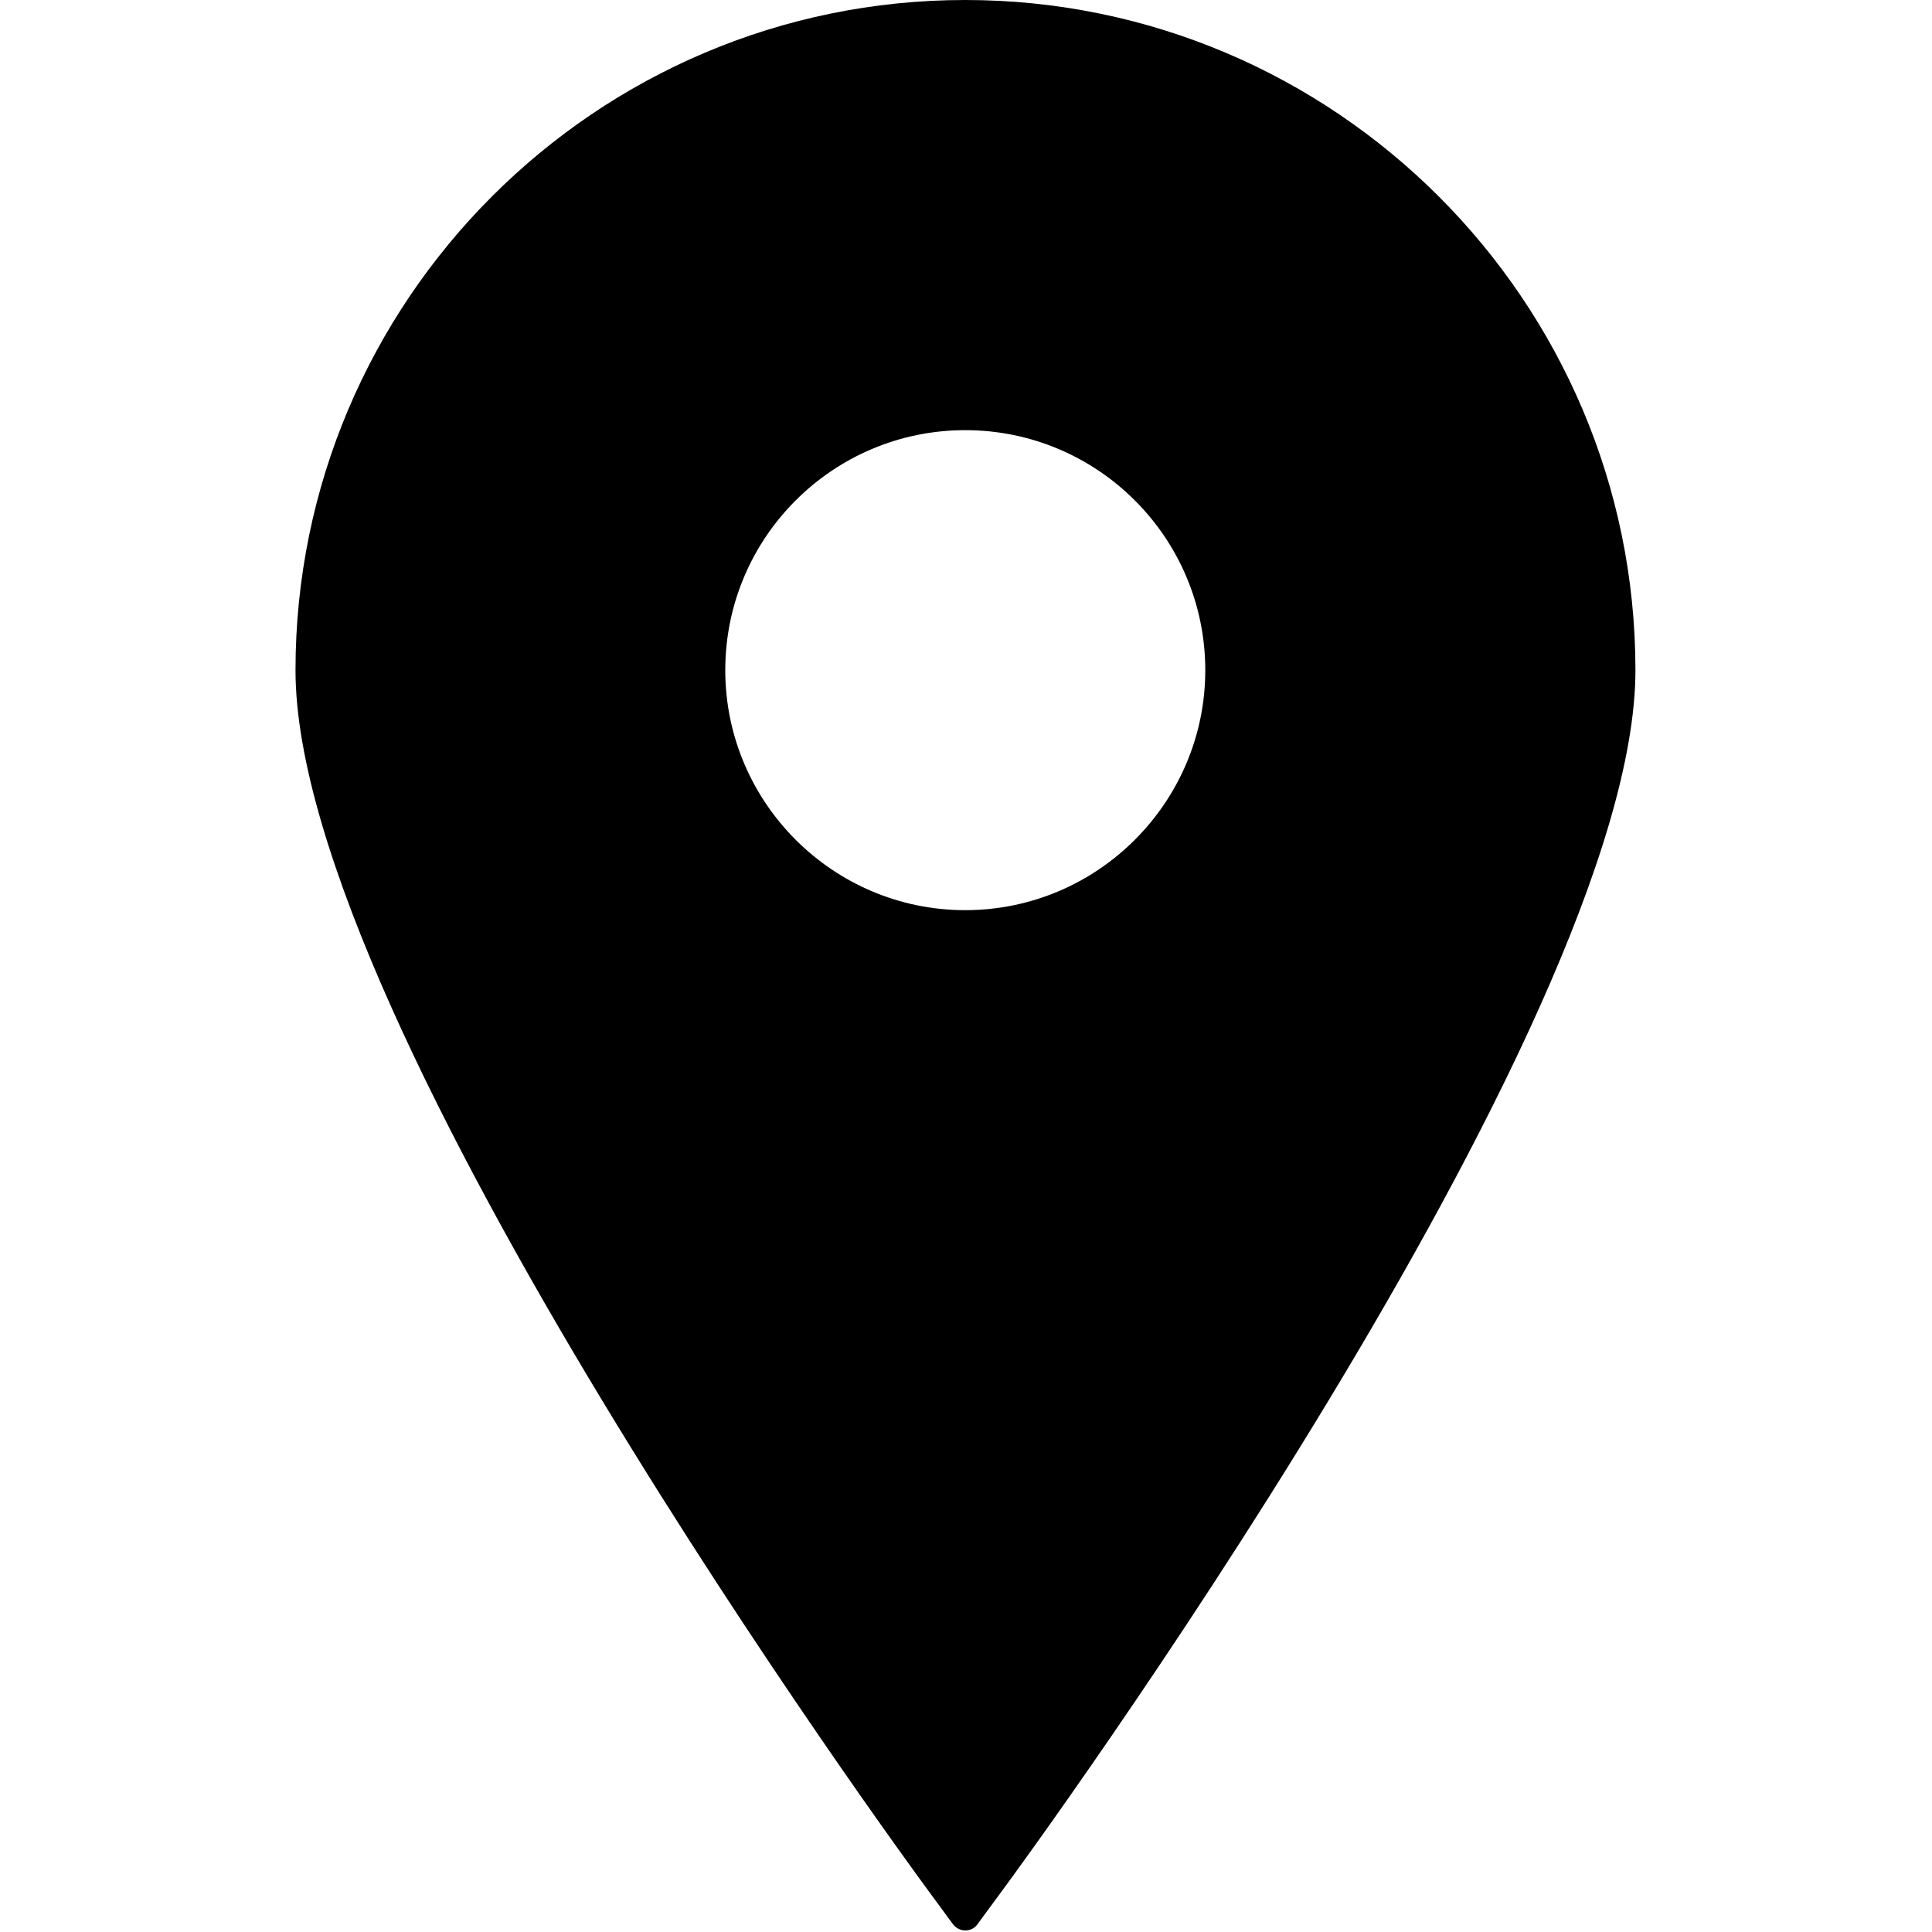 <?xml version="1.0" encoding="UTF-8"?>
<svg xmlns="http://www.w3.org/2000/svg" xmlns:xlink="http://www.w3.org/1999/xlink" width="20px" height="20px" viewBox="0 0 20 20" version="1.1">
<g id="surface1">
<path style=" stroke:none;fill-rule:nonzero;fill:rgb(0%,0%,0%);fill-opacity:1;" d="M 9.992 0 C 6.168 0 3.059 3.113 3.059 6.938 C 3.059 10.617 9.348 19.219 9.617 19.582 L 9.867 19.922 C 9.898 19.961 9.945 19.984 9.992 19.984 C 10.043 19.984 10.09 19.961 10.117 19.922 L 10.367 19.582 C 10.637 19.219 16.93 10.617 16.93 6.938 C 16.93 3.113 13.816 0 9.992 0 Z M 9.992 4.453 C 11.363 4.453 12.477 5.566 12.477 6.938 C 12.477 8.305 11.363 9.422 9.992 9.422 C 8.621 9.422 7.508 8.305 7.508 6.938 C 7.508 5.566 8.621 4.453 9.992 4.453 Z M 9.992 4.453 "/>
</g>
</svg>
